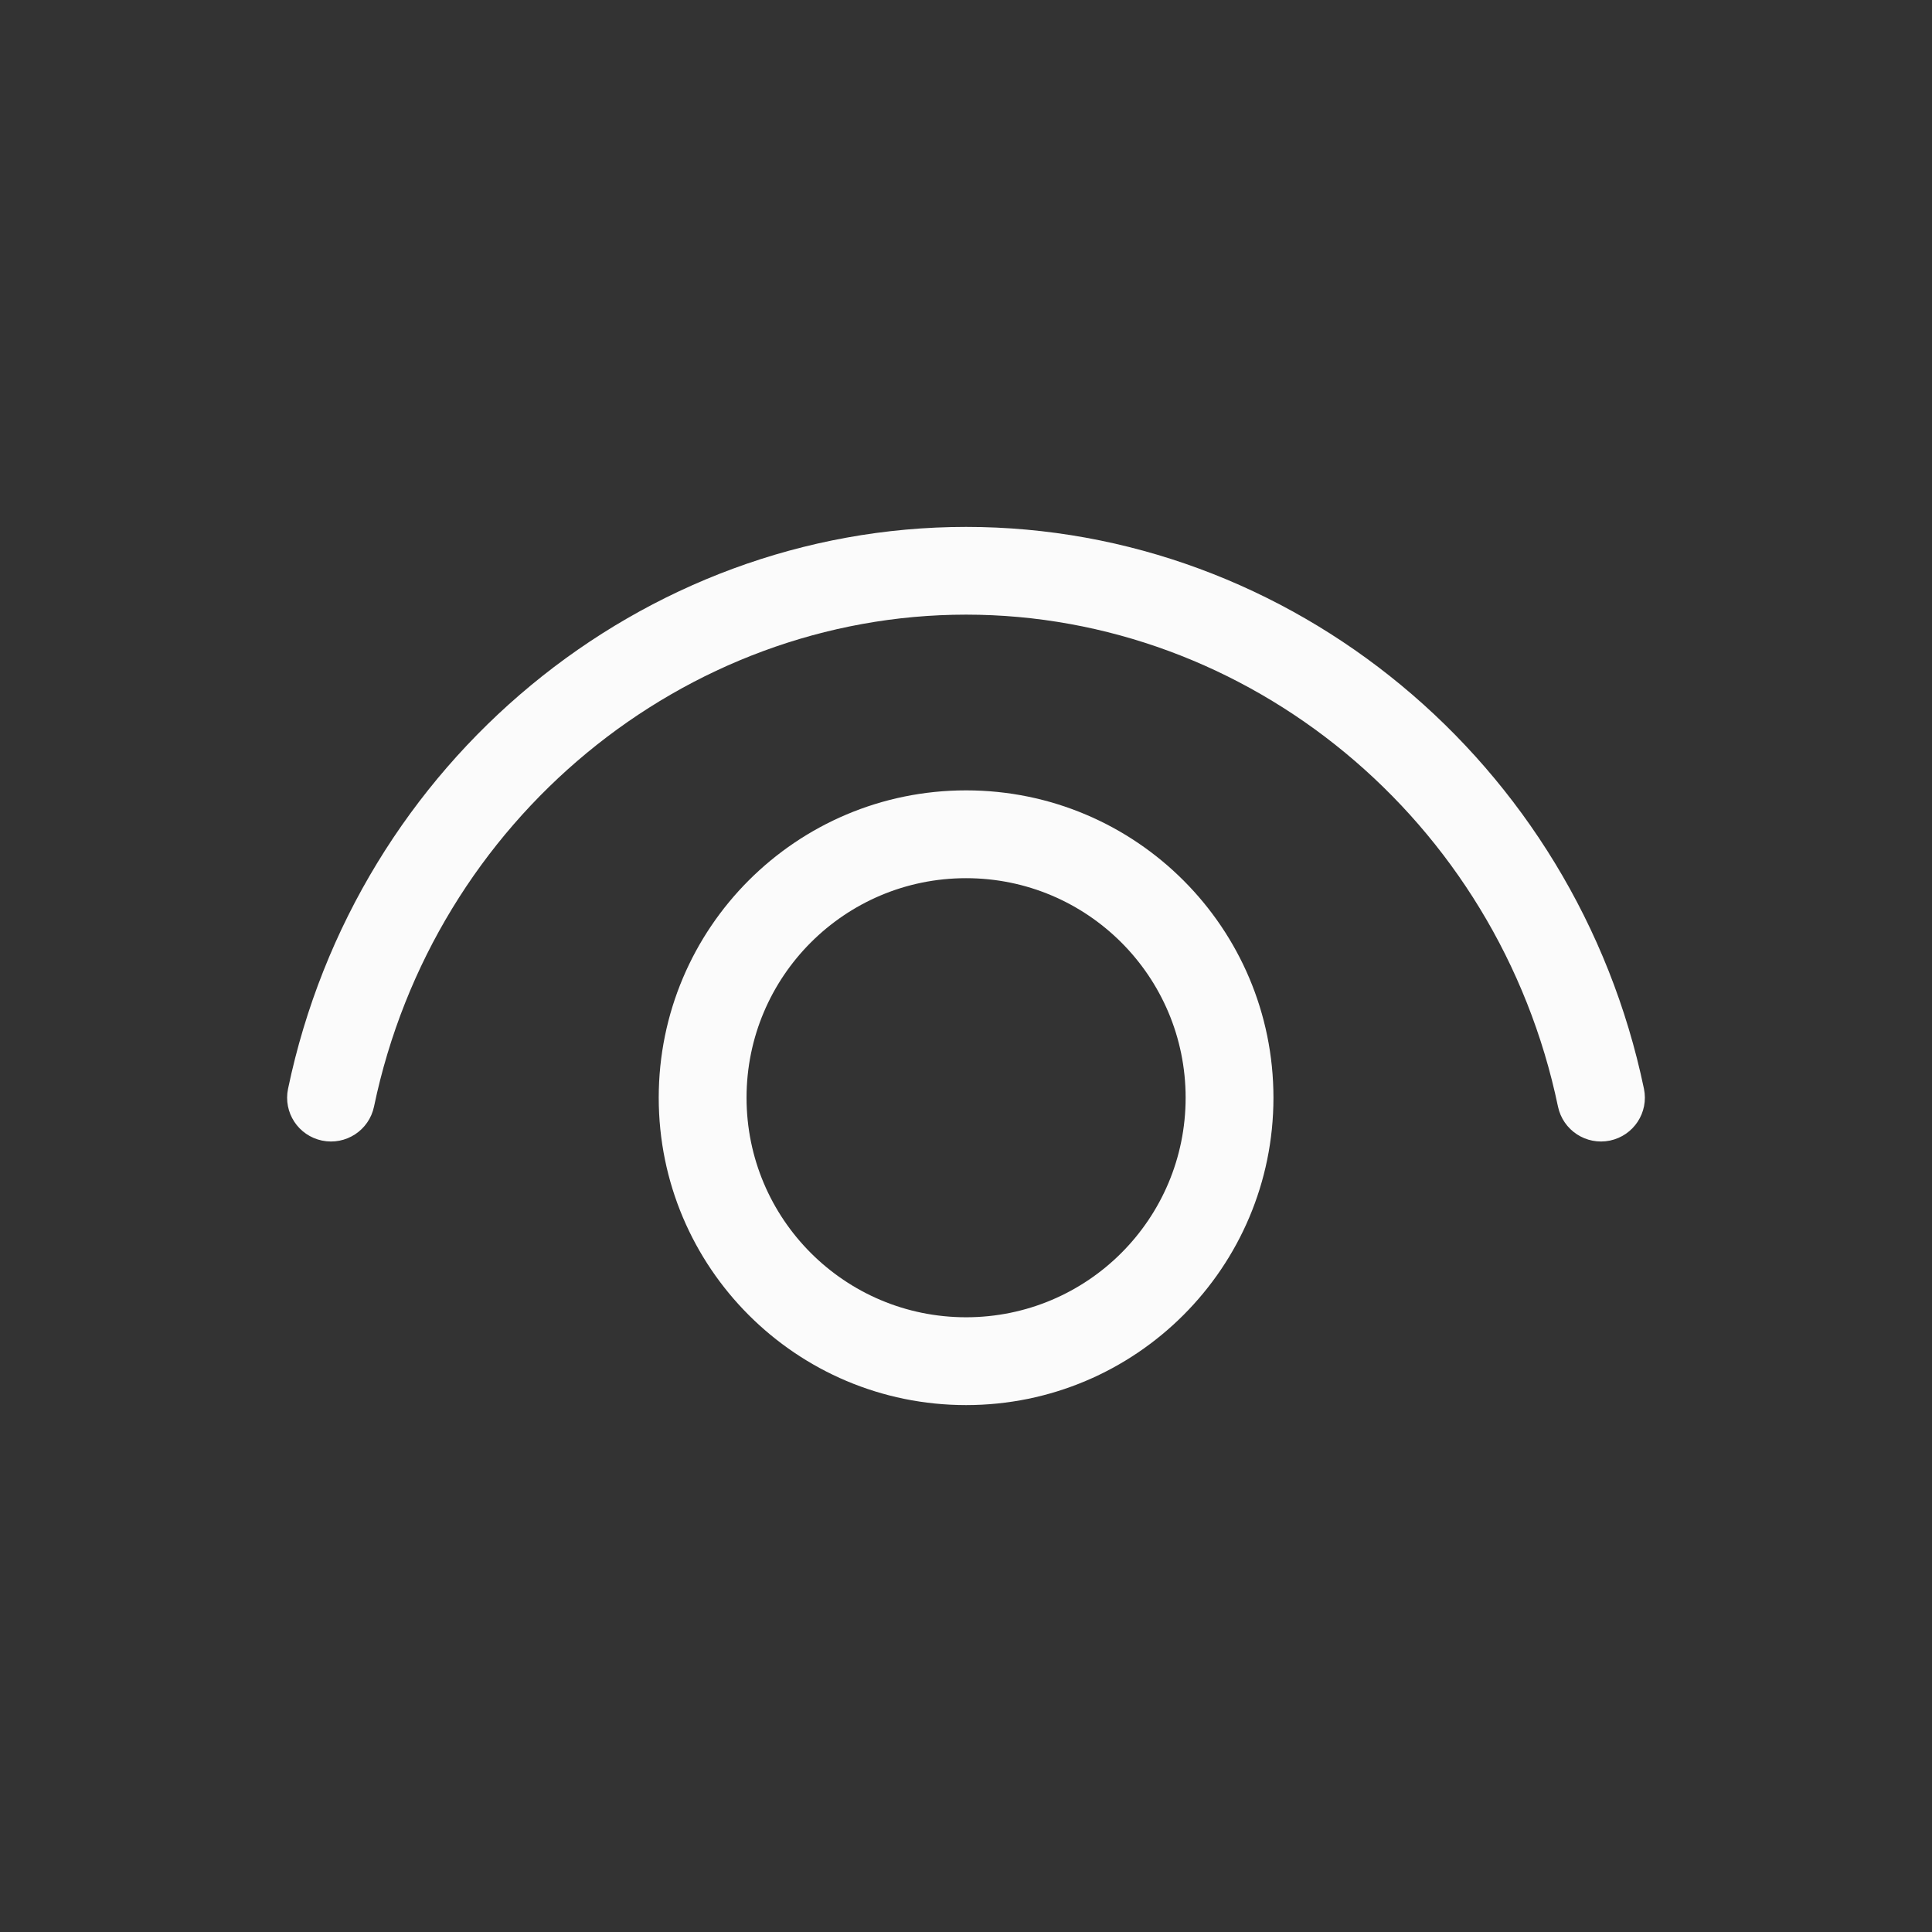 <?xml version="1.0" encoding="UTF-8" standalone="no"?>
<svg
   width="22"
   height="22"
   version="1.1"
   id="svg8"
   sodipodi:docname="kleopatra.svg"
   inkscape:version="1.1.1 (3bf5ae0d25, 2021-09-20, custom)"
   xmlns:inkscape="http://www.inkscape.org/namespaces/inkscape"
   xmlns:sodipodi="http://sodipodi.sourceforge.net/DTD/sodipodi-0.dtd"
   xmlns="http://www.w3.org/2000/svg"
   xmlns:svg="http://www.w3.org/2000/svg"
   xmlns:rdf="http://www.w3.org/1999/02/22-rdf-syntax-ns#"
   xmlns:cc="http://creativecommons.org/ns#"
   xmlns:dc="http://purl.org/dc/elements/1.1/">
  <rect width="100%" height="100%" fill="#333333" stroke="none"/>
  <defs
     id="defs12" />
  <sodipodi:namedview
     pagecolor="#c8c8c8"
     bordercolor="#666666"
     borderopacity="1"
     objecttolerance="10"
     gridtolerance="10"
     guidetolerance="10"
     inkscape:pageopacity="0"
     inkscape:pageshadow="2"
     inkscape:window-width="1920"
     inkscape:window-height="936"
     id="namedview10"
     showgrid="true"
     inkscape:zoom="15.170655"
     inkscape:cx="2.9992113"
     inkscape:cy="11.963887"
     inkscape:window-x="0"
     inkscape:window-y="40"
     inkscape:window-maximized="1"
     inkscape:current-layer="svg8"
     inkscape:pagecheckerboard="0">
    <inkscape:grid
       type="xygrid"
       id="grid938" />
  </sodipodi:namedview>
  <g
     id="kleopatra">
    <path
       id="rect855"
       style="fill:#fbfbfb;fill-rule:evenodd;stroke-width:0.5;stroke-linecap:round;stroke-linejoin:round;paint-order:stroke fill markers"
       d="m 11.001,6 c -3.693,0 -6.943,2.674 -7.721,6.398 -0.056,0.27 0.116,0.533 0.387,0.59 0.27,0.056 0.535,-0.116 0.592,-0.387 0.683,-3.275 3.537,-5.602 6.742,-5.602 3.206,0 6.057,2.326 6.74,5.602 0.057,0.27 0.321,0.443 0.592,0.387 0.27,-0.057 0.443,-0.32 0.387,-0.59 -0.777,-3.725 -4.025,-6.398 -7.719,-6.398 z m 0,3 C 9.068,9 7.501,10.567 7.501,12.5 c 0,1.933 1.567,3.5 3.5,3.5 1.933,0 3.5,-1.567 3.5,-3.5 0,-1.933 -1.567,-3.5 -3.5,-3.5 z m 0,1 c 1.381,0 2.5,1.119 2.5,2.5 0,1.381 -1.119,2.5 -2.5,2.5 -1.381,0 -2.5,-1.119 -2.5,-2.5 0,-1.381 1.119,-2.5 2.5,-2.5 z" />
    <rect
       style="fill:none;fill-opacity:1;stroke:none;stroke-width:1;stroke-linecap:round;stroke-linejoin:round;stroke-miterlimit:4;stroke-dasharray:none;stroke-opacity:1"
       id="rect4764"
       width="22"
       height="22"
       x="0"
       y="-1.7382812e-05" />
  </g>
</svg>

